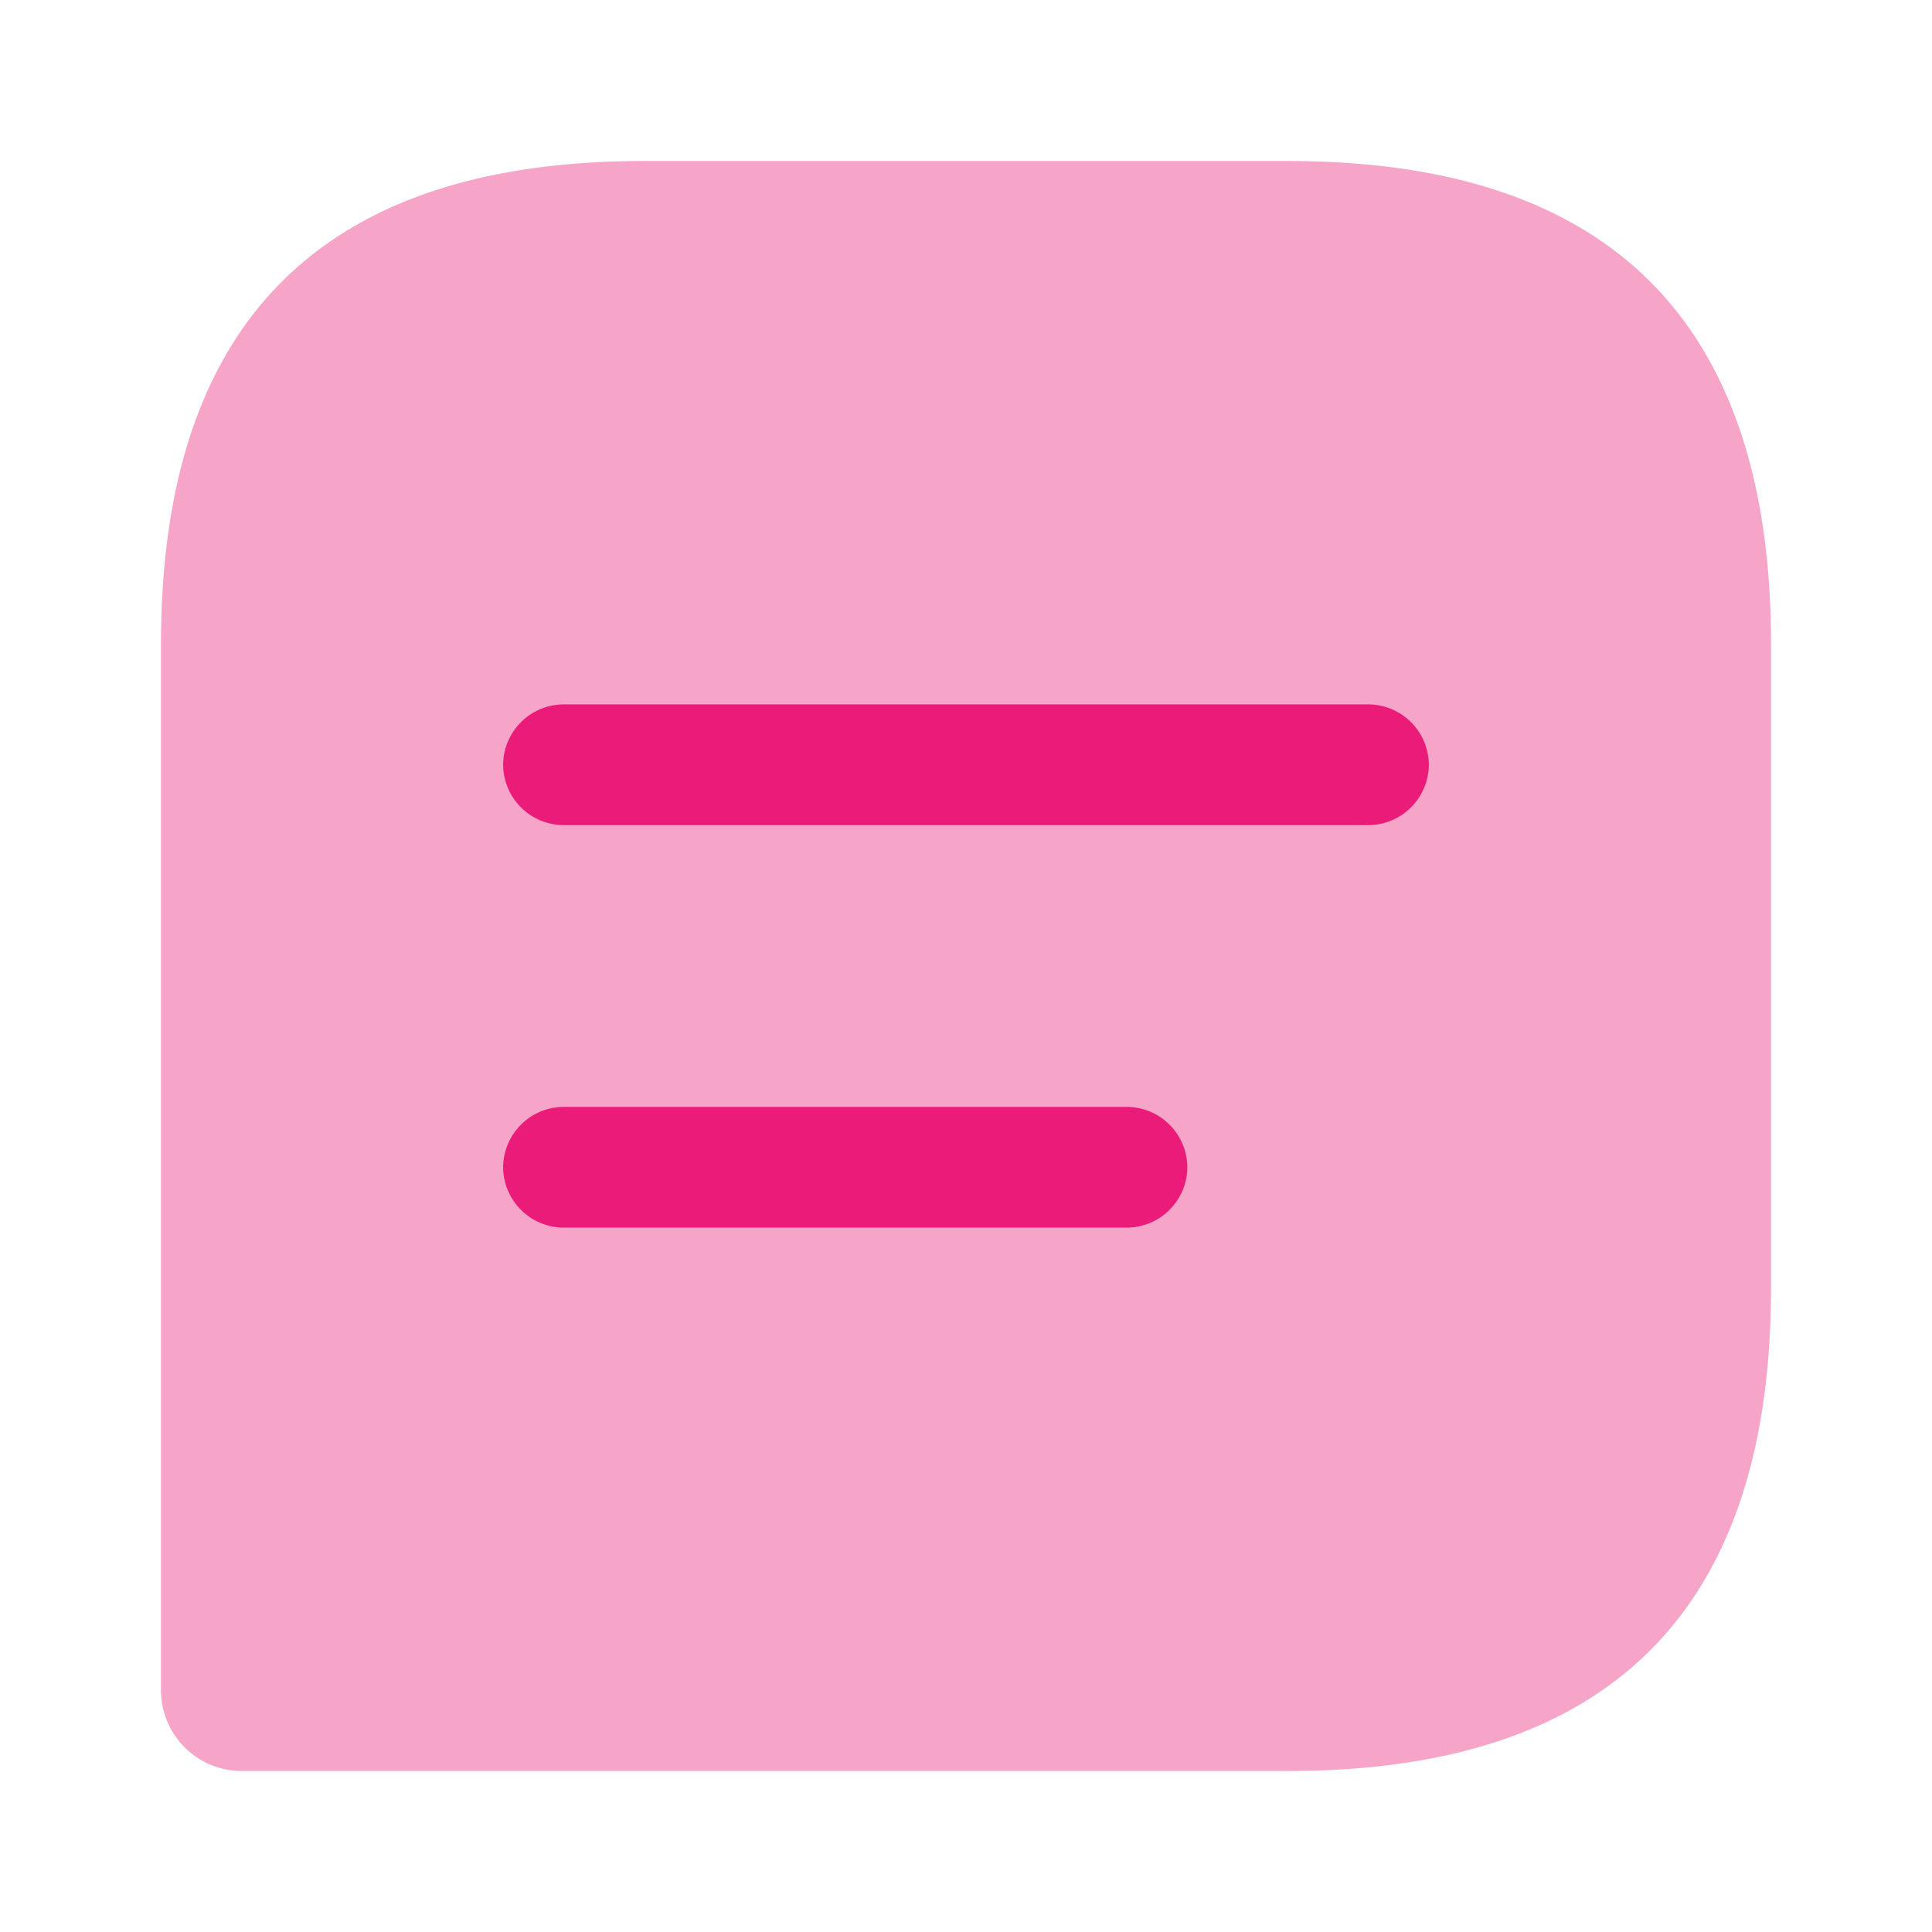<svg xmlns="http://www.w3.org/2000/svg" width="80" height="80" viewBox="0 0 80 80"><g id="vuesax_bulk_message-text" data-name="vuesax/bulk/message-text" transform="translate(-748 -316)"><g id="message-text" transform="translate(748 316)"><path id="Vector" d="M0,0H80V80H0Z" fill="none" opacity="0"></path><path id="Vector-2" data-name="Vector" d="M46.667,0H20Q0,0,0,20V63.333a3.343,3.343,0,0,0,3.333,3.333H46.667q20,0,20-20V20Q66.667,0,46.667,0Z" transform="translate(6.667 6.667)" fill="#eb1c79" opacity="0.4"></path><g id="Group" transform="translate(20.833 29.167)"><path id="Vector-3" data-name="Vector" d="M35.833,0H2.5A2.518,2.518,0,0,0,0,2.5,2.518,2.518,0,0,0,2.5,5H35.833a2.518,2.518,0,0,0,2.5-2.5A2.518,2.518,0,0,0,35.833,0Z" fill="#eb1c79"></path><path id="Vector-4" data-name="Vector" d="M25.833,0H2.5A2.518,2.518,0,0,0,0,2.5,2.518,2.518,0,0,0,2.5,5H25.833a2.518,2.518,0,0,0,2.5-2.5A2.518,2.518,0,0,0,25.833,0Z" transform="translate(0 16.667)" fill="#eb1c79"></path></g></g></g></svg>